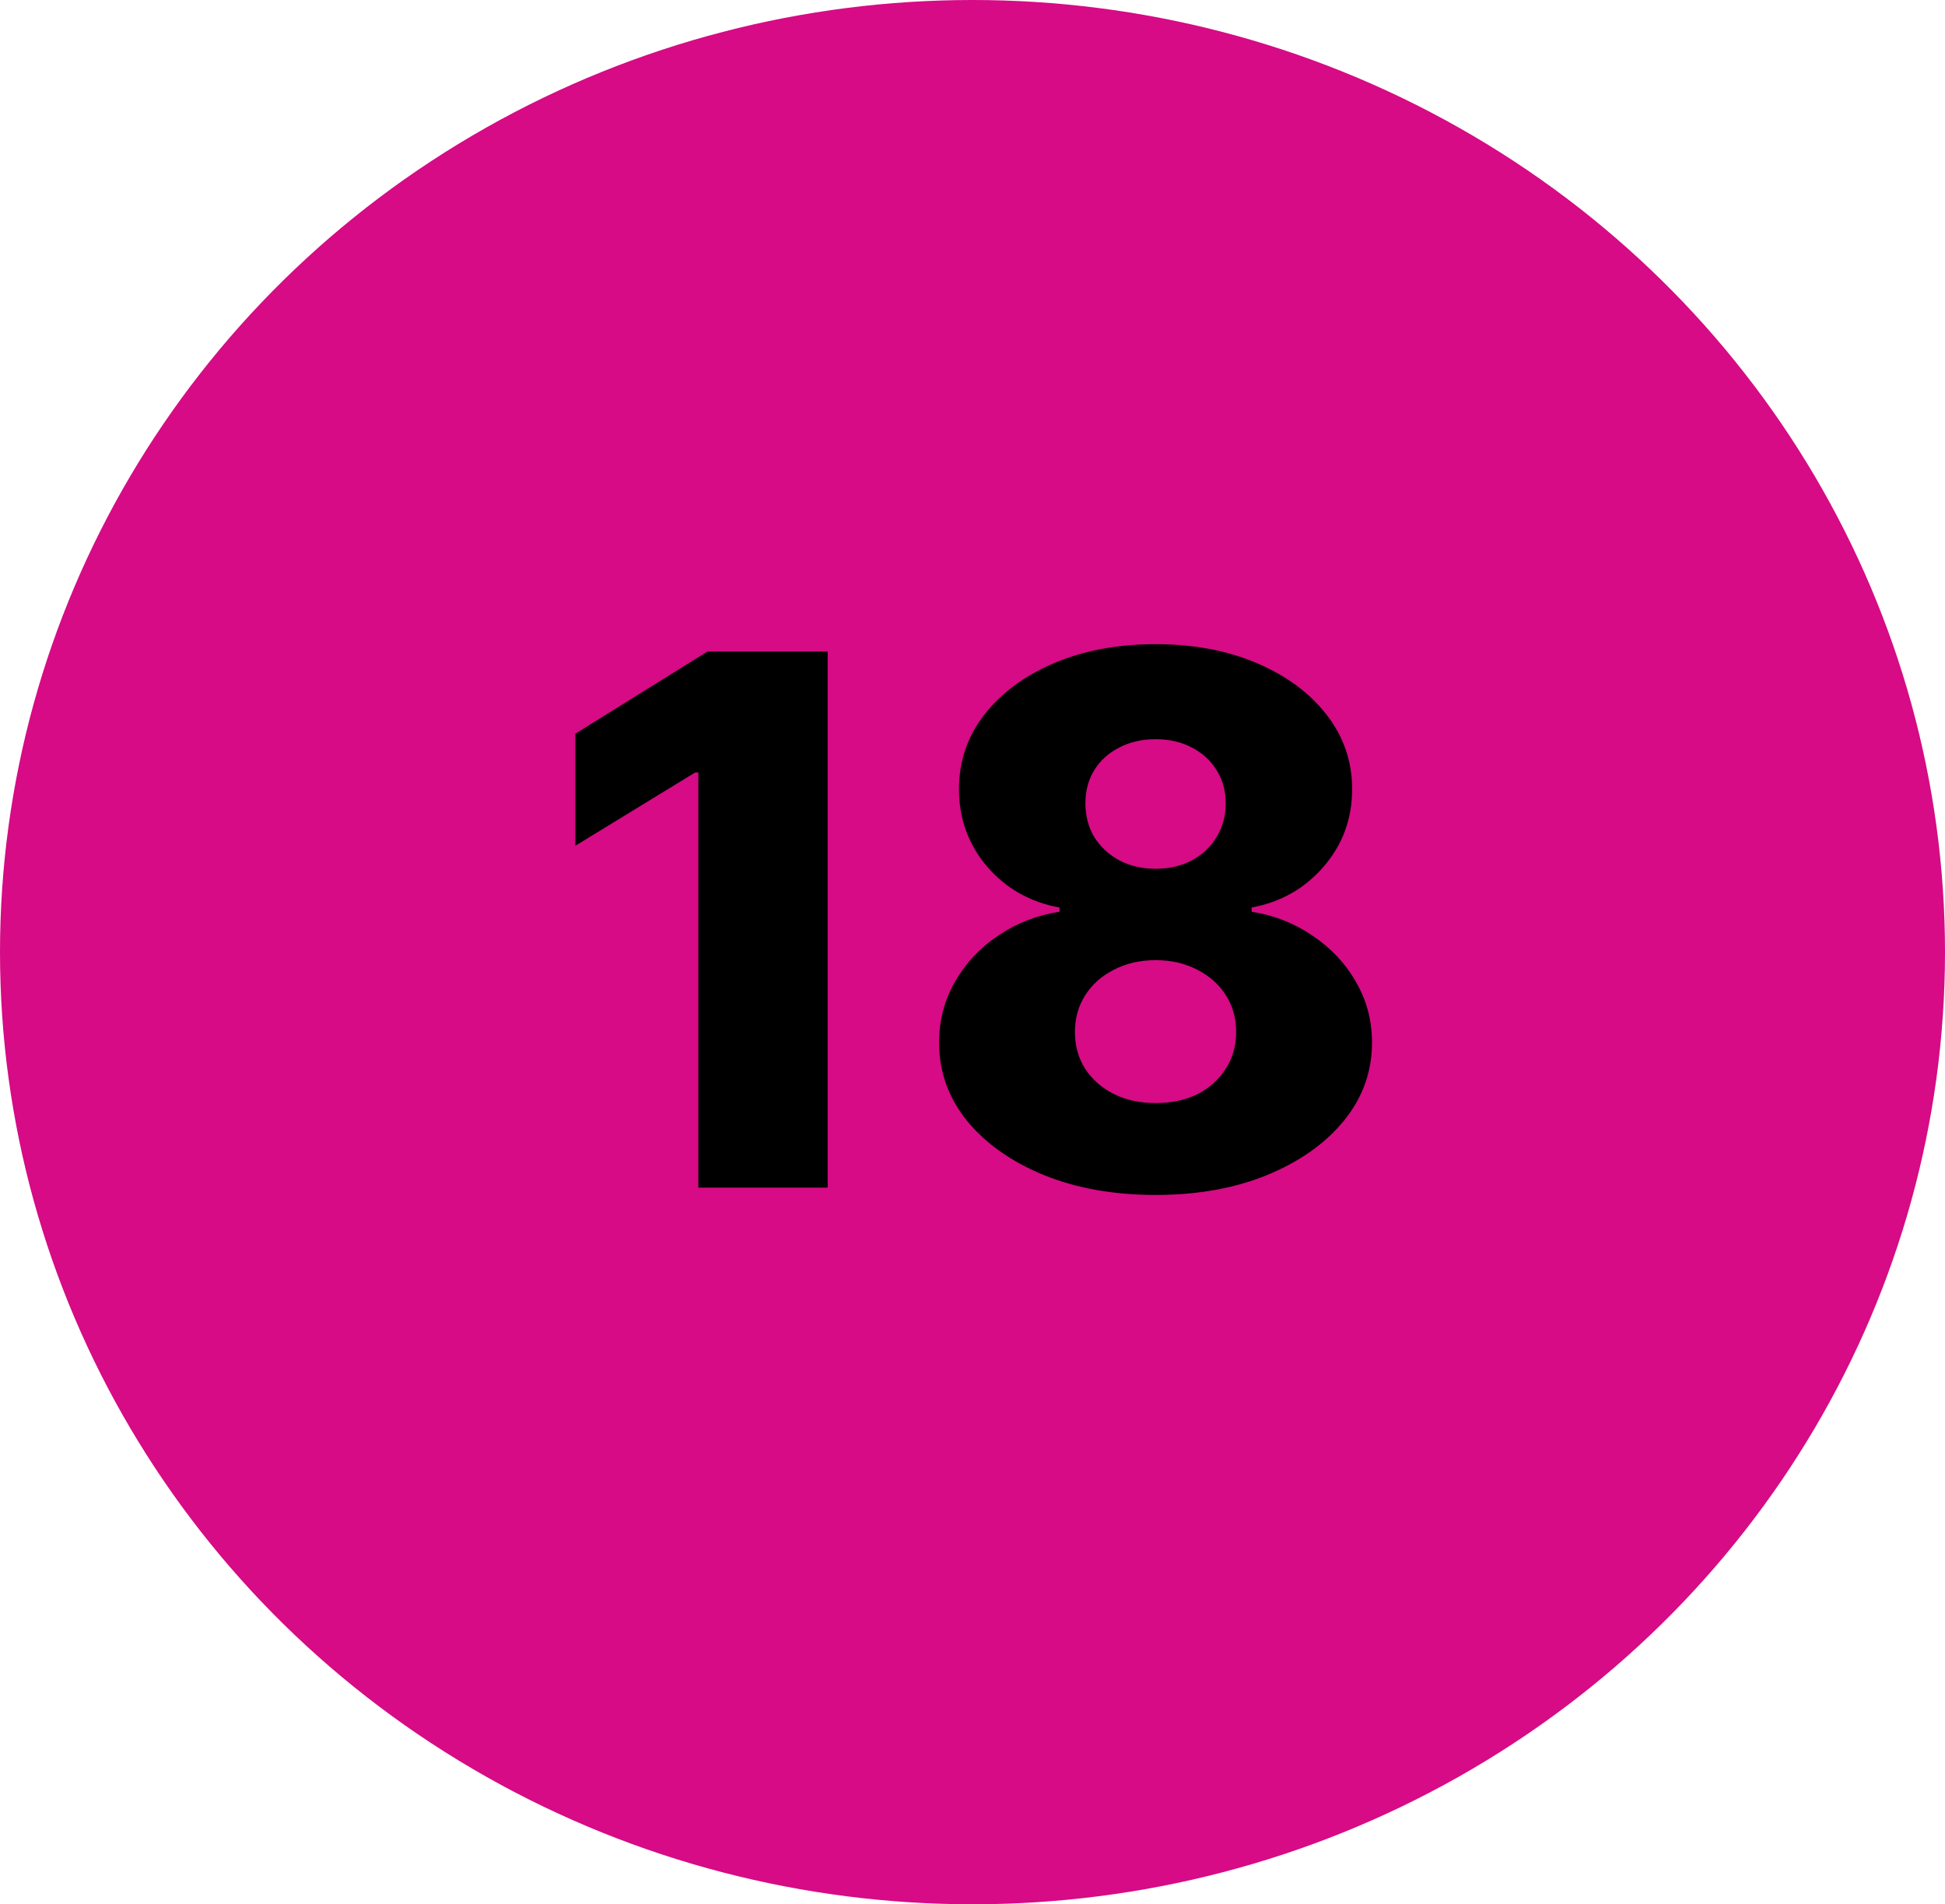<svg width="95" height="93" viewBox="0 0 95 93" fill="none" xmlns="http://www.w3.org/2000/svg">
<ellipse cx="47.5" cy="46.5" rx="47.5" ry="46.5" fill="#D60B85"/>
<path d="M40.426 31.818V58H34.11V37.724H33.957L28.102 41.304V35.832L34.558 31.818H40.426ZM56.441 58.358C54.404 58.358 52.584 58.034 50.982 57.386C49.388 56.73 48.136 55.844 47.224 54.727C46.32 53.602 45.868 52.332 45.868 50.918C45.868 49.835 46.128 48.842 46.648 47.939C47.168 47.035 47.871 46.285 48.758 45.689C49.653 45.084 50.65 44.696 51.749 44.526V44.321C50.309 44.057 49.128 43.388 48.208 42.314C47.296 41.24 46.84 39.983 46.84 38.543C46.84 37.179 47.253 35.965 48.08 34.899C48.915 33.834 50.053 32.994 51.493 32.381C52.942 31.767 54.591 31.46 56.441 31.46C58.29 31.46 59.935 31.767 61.376 32.381C62.824 32.994 63.962 33.834 64.789 34.899C65.624 35.965 66.042 37.179 66.042 38.543C66.042 39.992 65.577 41.253 64.648 42.327C63.728 43.392 62.556 44.057 61.133 44.321V44.526C62.224 44.696 63.212 45.084 64.099 45.689C64.993 46.285 65.701 47.035 66.221 47.939C66.749 48.842 67.013 49.835 67.013 50.918C67.013 52.332 66.557 53.602 65.645 54.727C64.734 55.844 63.481 56.73 61.887 57.386C60.302 58.034 58.486 58.358 56.441 58.358ZM56.441 53.871C57.216 53.871 57.898 53.726 58.486 53.436C59.074 53.138 59.535 52.724 59.867 52.196C60.208 51.668 60.378 51.071 60.378 50.406C60.378 49.724 60.208 49.119 59.867 48.591C59.526 48.062 59.057 47.649 58.461 47.351C57.873 47.044 57.199 46.891 56.441 46.891C55.691 46.891 55.018 47.044 54.421 47.351C53.824 47.649 53.356 48.062 53.015 48.591C52.674 49.119 52.503 49.724 52.503 50.406C52.503 51.071 52.67 51.668 53.002 52.196C53.343 52.716 53.807 53.125 54.395 53.423C54.992 53.722 55.674 53.871 56.441 53.871ZM56.441 42.429C57.106 42.429 57.694 42.293 58.205 42.02C58.725 41.747 59.13 41.368 59.42 40.882C59.718 40.396 59.867 39.847 59.867 39.233C59.867 38.619 59.718 38.078 59.42 37.609C59.13 37.141 58.729 36.774 58.218 36.51C57.706 36.237 57.114 36.101 56.441 36.101C55.776 36.101 55.184 36.237 54.664 36.51C54.144 36.774 53.739 37.141 53.449 37.609C53.16 38.078 53.015 38.619 53.015 39.233C53.015 39.847 53.16 40.396 53.449 40.882C53.748 41.359 54.157 41.739 54.677 42.02C55.197 42.293 55.785 42.429 56.441 42.429Z" fill="black"/>
</svg>
